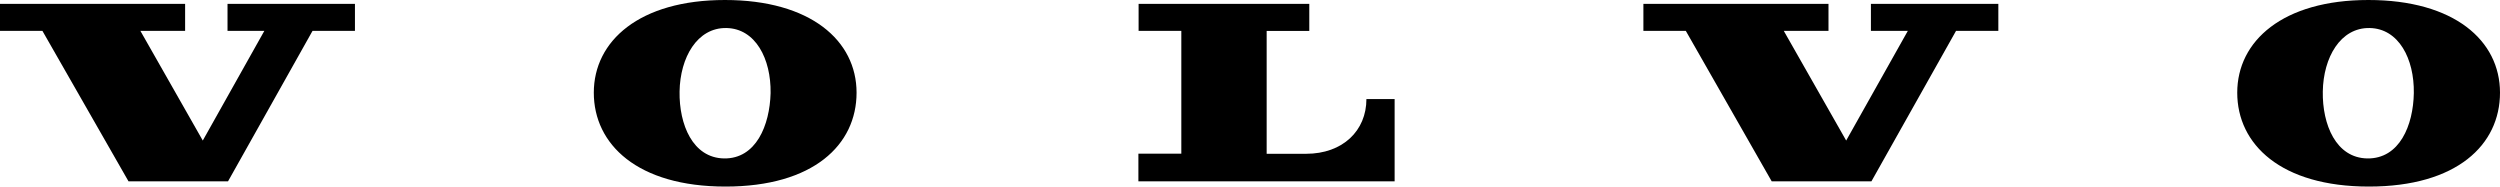 <svg width="134" height="10" viewBox="0 0 134 10" fill="none" xmlns="http://www.w3.org/2000/svg">
<g clip-path="url(#clip0_4528_7313)">
<path d="M2.273 1.654L6.887 9.718H12.223L16.752 1.654H19.025V0.206H12.195V1.654H14.169L10.869 7.533L7.524 1.654H9.922V0.206H0V1.654H2.273Z" fill="black"/>
<path d="M61.029 1.654V0.206H70.178V1.659H67.893V8.243H70.008C71.971 8.243 73.24 7.006 73.24 5.309H74.752V9.718H61.018V8.238H63.319V1.654H61.035H61.029Z" fill="black"/>
<path d="M38.856 0C34.27 0 31.828 2.196 31.828 4.967C31.828 7.739 34.169 10 38.884 10C43.6 10 45.912 7.76 45.912 4.967C45.912 2.175 43.442 0 38.856 0ZM38.811 8.492C37.13 8.465 36.397 6.676 36.425 4.908C36.453 3.075 37.373 1.475 38.935 1.502C40.498 1.529 41.332 3.156 41.304 4.989C41.259 6.714 40.526 8.52 38.805 8.492H38.811Z" fill="black"/>
<path d="M90.359 1.654L94.962 9.718H100.309L104.844 1.654H107.111V0.206H100.281V1.654H102.26L98.955 7.533L95.61 1.654H98.007V0.206H88.086V1.654H90.359Z" fill="black"/>
<path d="M126.944 0C122.358 0 119.916 2.196 119.916 4.967C119.916 7.739 122.257 10 126.972 10C131.688 10 134 7.76 134 4.967C134 2.175 131.547 0 126.944 0ZM126.888 8.492C125.207 8.465 124.473 6.676 124.502 4.908C124.53 3.075 125.449 1.475 127.012 1.502C128.574 1.529 129.409 3.156 129.381 4.989C129.352 6.714 128.619 8.52 126.882 8.492H126.888Z" fill="black"/>
</g>
<defs>
<clipPath id="clip0_4528_7313">
<rect width="134" height="10" fill="white"/>
</clipPath>
</defs>
</svg>
